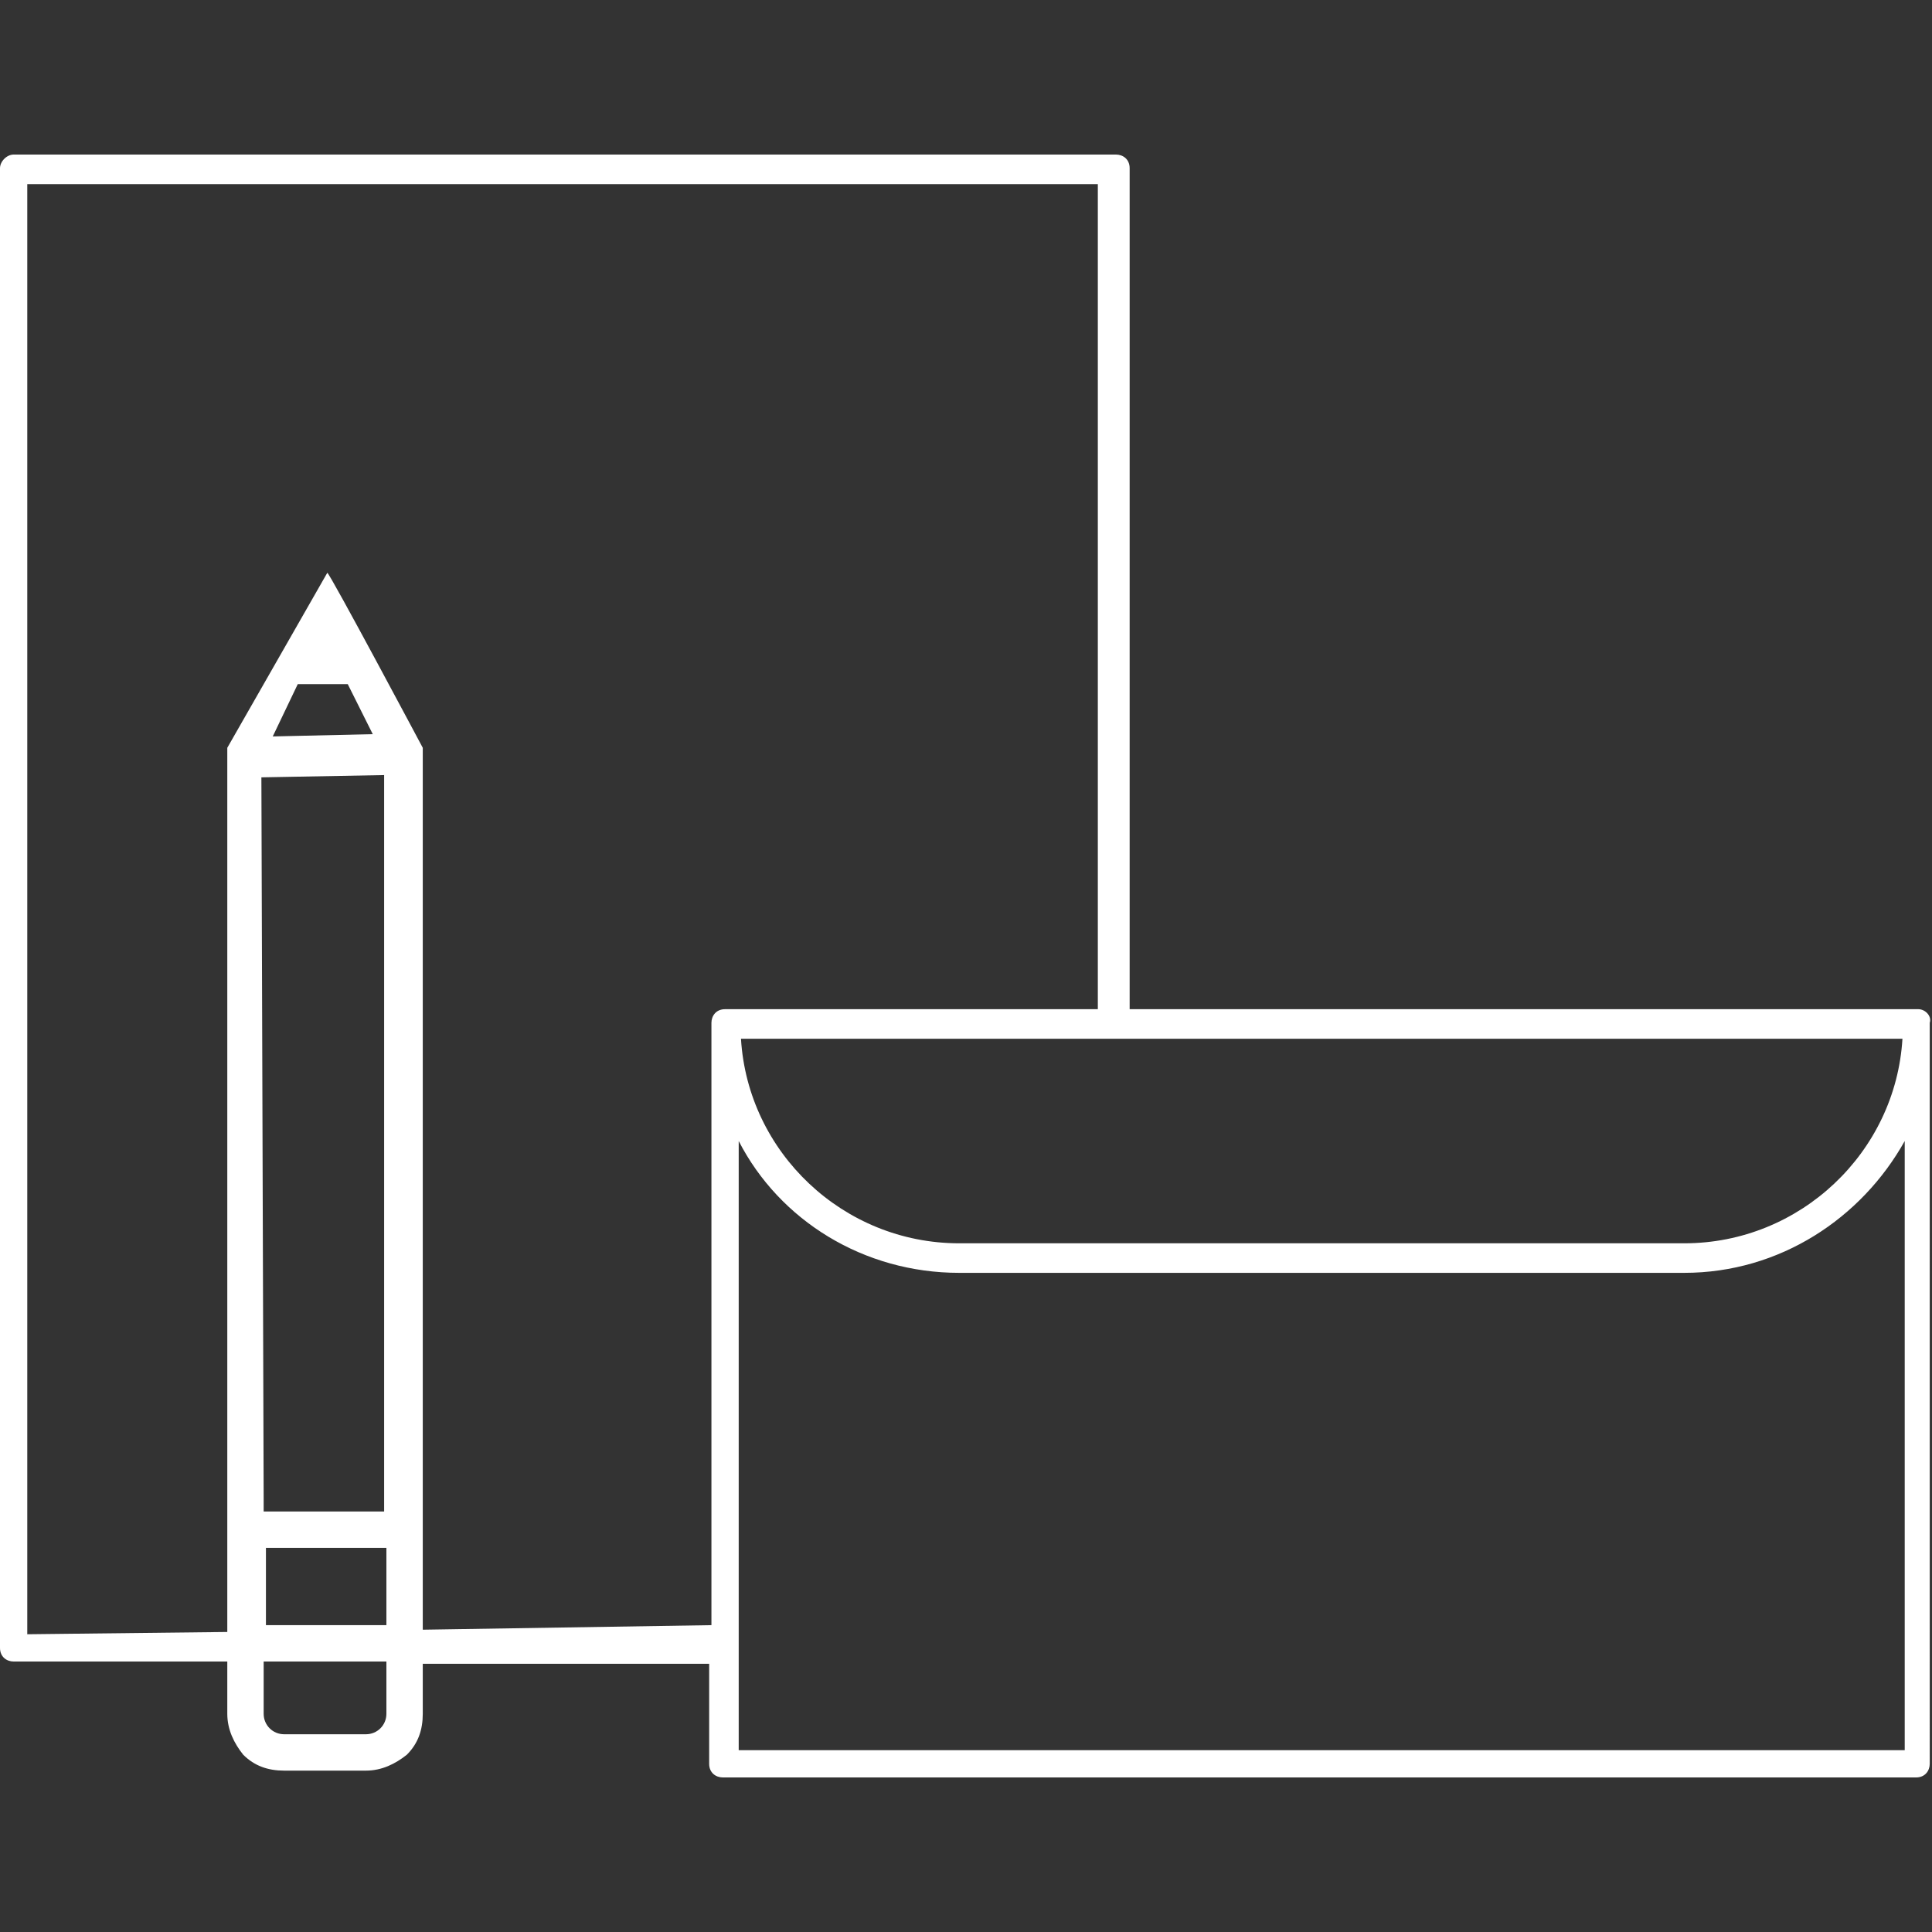 <?xml version="1.0" encoding="utf-8"?>
<!-- Generator: Adobe Illustrator 25.2.3, SVG Export Plug-In . SVG Version: 6.00 Build 0)  -->
<svg version="1.1" id="圖層_1" xmlns="http://www.w3.org/2000/svg" xmlns:xlink="http://www.w3.org/1999/xlink" x="0px" y="0px"
	 viewBox="0 0 85 85" style="enable-background:new 0 0 85 85;" xml:space="preserve">
<rect x="0" y="0" width="85" height="85" fill="#333333" stroke="none"/>
<style type="text/css">
	.st0{fill:#FFFFFF;}
</style>
<path class="st0" d="M84.4,44.4H49.7v-37c0-0.4-0.3-0.6-0.6-0.6H0.6C0.3,6.8,0,7.1,0,7.4v65.1c0,0.4,0.3,0.6,0.6,0.6H10l0,2.3
	c0,0.7,0.3,1.3,0.7,1.8c0.5,0.5,1.1,0.7,1.8,0.7l3.6,0c0.7,0,1.3-0.3,1.8-0.7c0.5-0.5,0.7-1.1,0.7-1.8l0-2.2h12.6v4.4
	c0,0.4,0.3,0.6,0.6,0.6h52.5c0.4,0,0.6-0.3,0.6-0.6V45C85,44.7,84.7,44.4,84.4,44.4 M83.7,45.7c-0.3,5-4.5,9-9.6,9H42.2
	c-5.1,0-9.3-4-9.6-9H83.7z M16.9,34.1l0,13c0,0,0,0.1,0,0.1l0,11.7v0l0,7.6l-5.3,0l0-0.6c0,0,0,0,0,0l-0.1-31.7L16.9,34.1z M12,32.4
	l1.1-2.3l2.2,0l1.1,2.2L12,32.4z M17,68.1l0,3.4l-5.3,0l0-3.4L17,68.1z M17,75.4c0,0.5-0.4,0.9-0.9,0.9l-3.6,0
	c-0.5,0-0.9-0.4-0.9-0.9l0-2.3H17L17,75.4z M18.6,71.7l0-4.5l0-8.1l0-2.3l0-10.2c0,0,0-0.1,0-0.1l0-13.3c0,0,0-0.1,0-0.1
	c0,0,0,0,0,0c0,0,0,0,0-0.1c0,0,0,0,0,0c0,0,0,0,0-0.1l0,0c0,0,0,0,0,0c0,0,0,0,0,0c0,0-4.1-7.7-4.2-7.7L10,32.9c0,0,0,0,0,0
	c0,0,0,0,0,0.1c0,0,0,0,0,0c0,0,0,0,0,0.1c0,0,0,0,0,0c0,0,0,0,0,0.1c0,0,0,0,0,0c0,0,0,0.1,0,0.1L10,65.5l0,2.3l0,4l-8.8,0.1V8.1
	h47.1v36.3H31.9c-0.4,0-0.6,0.3-0.6,0.6v26.5L18.6,71.7z M32.5,76.9V50.2c1.8,3.5,5.5,5.8,9.7,5.8h31.9c4.2,0,7.8-2.4,9.7-5.8v26.8
	H32.5z"/>
</svg>
